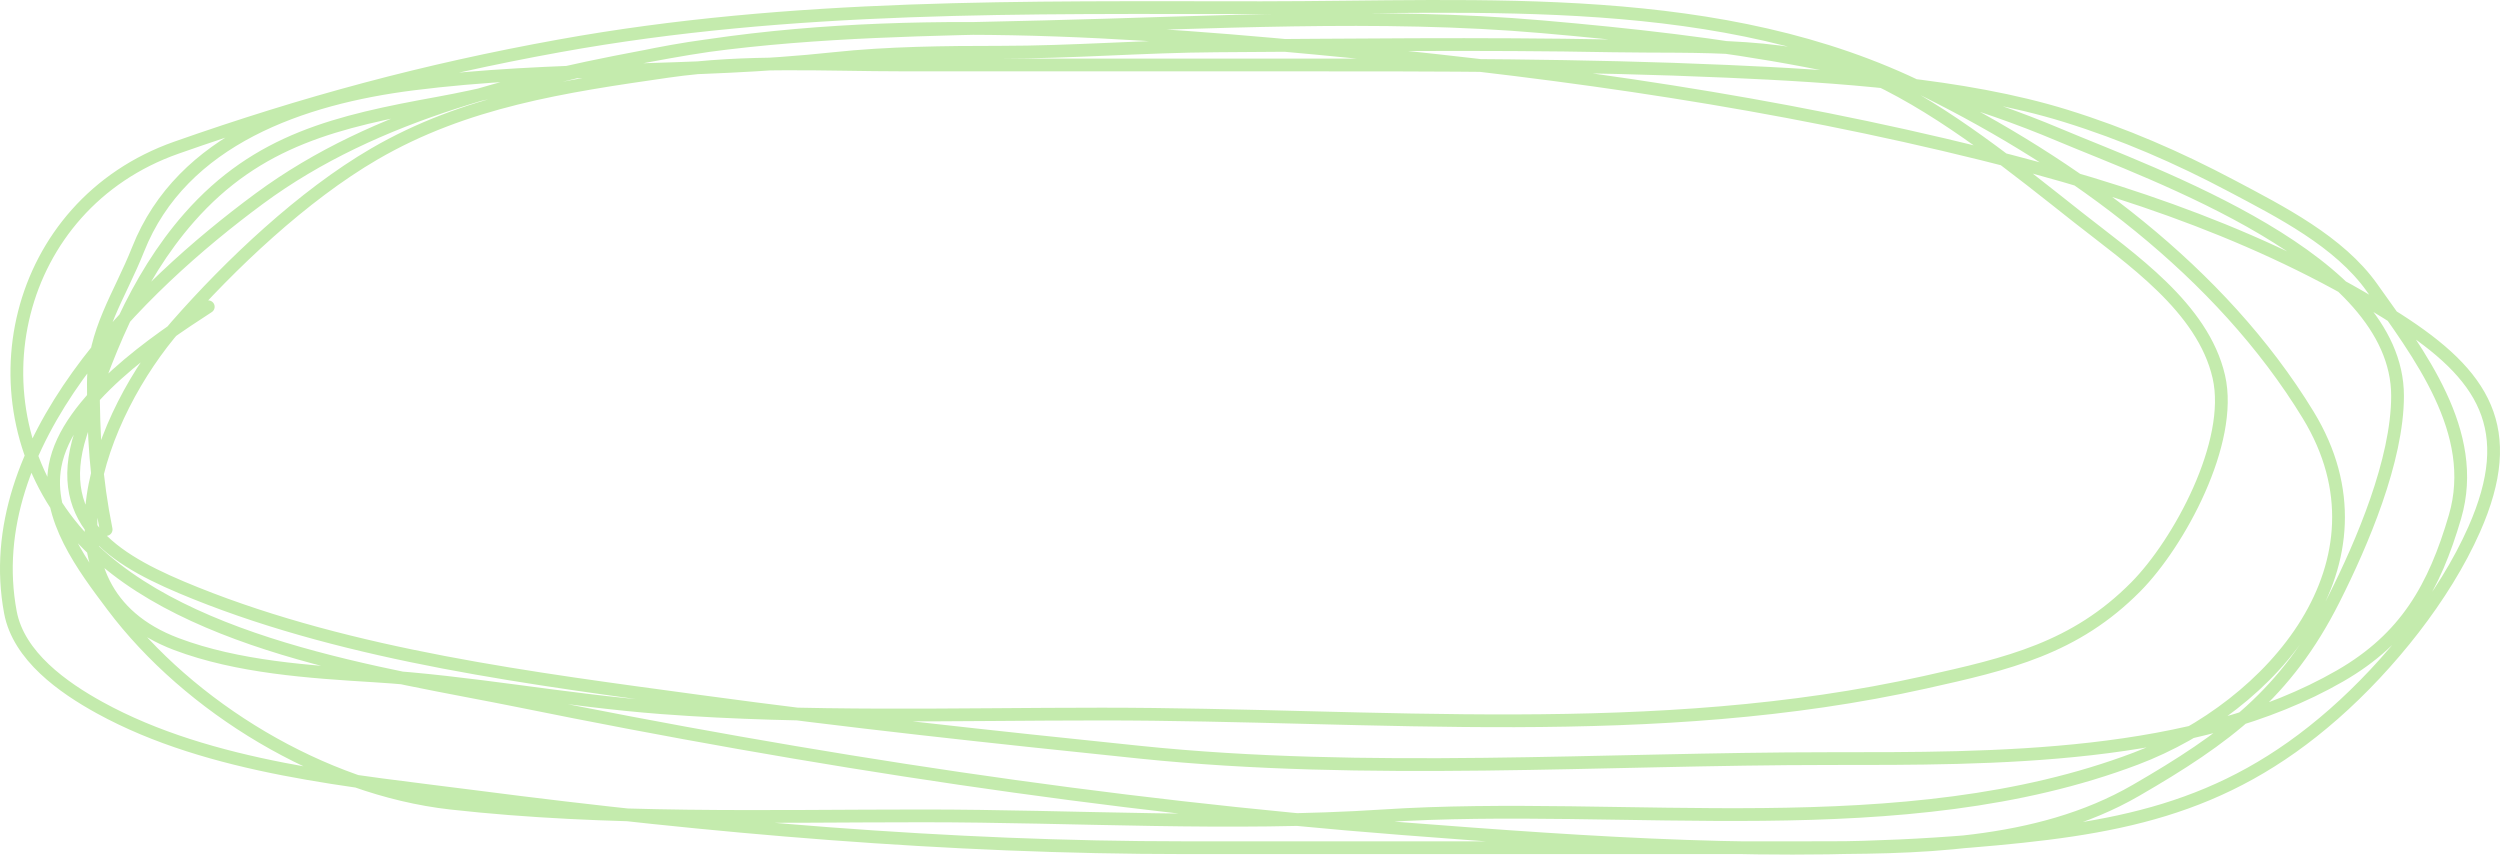 <svg width="392" height="134" viewBox="0 0 392 134" fill="none" xmlns="http://www.w3.org/2000/svg">
<path d="M32.656 48.103C24.606 53.317 10.516 62.793 8.636 73.049C7.149 81.16 13.116 88.973 17.643 95.001C29.61 110.936 50.631 123.688 70.687 125.934C95.176 128.677 120.171 127.93 144.747 127.93C168.543 127.93 193.062 129.479 216.806 127.93C254.994 125.438 298.282 132.812 334.902 118.949C356.249 110.868 376.05 88.214 361.924 65.066C348.187 42.555 325.237 25.762 301.875 14.177C269.907 -1.677 232.569 1.205 197.79 1.205C160.791 1.205 124.264 0.576 87.701 7.192C66.586 11.012 47.758 16.081 27.652 23.157C2.065 32.162 -4.997 63.228 11.639 83.027C26.909 101.202 60.479 105.66 81.696 109.969C127.015 119.172 173.672 126.356 219.808 129.926C249.265 132.205 279.327 134.364 308.881 131.921C331.492 130.052 348.491 127.282 365.928 111.965C374.618 104.33 383.282 93.563 387.946 83.027C394.944 67.216 389.489 58.762 375.936 50.099C356.02 37.369 333.667 29.805 310.883 24.155C278.317 16.08 246.222 11.479 212.803 8.19C177.731 4.738 139.668 1.886 104.714 8.19C82.465 12.202 59.051 17.567 40.662 31.14C21.714 45.126 -3.299 69.599 1.63 95.999C2.918 102.896 9.904 107.811 15.642 110.967C33.011 120.52 55.476 122.441 74.69 124.936C111.51 129.719 148.62 132.919 185.781 132.919C218.008 132.919 250.633 132.919 282.86 132.919C300.182 132.919 319.347 132.939 334.902 123.939C349.03 115.765 358.477 108.784 365.928 94.004C370.387 85.159 375.936 72.159 375.936 62.073C375.936 40.674 337.744 27.43 322.893 21.162C297.179 10.309 269.466 6.603 241.826 4.198C216.304 1.978 189.37 3.586 163.763 4.198C146.027 4.622 128.302 4.814 110.719 7.192C96.661 9.093 82.62 13.634 68.685 16.172C52.997 19.03 40.436 21.854 29.653 34.133C21.155 43.811 16.504 56.012 12.639 68.06C8.062 82.329 18.624 88.173 30.654 93.006C55.196 102.866 83.643 106.415 109.719 109.969C132.943 113.134 155.46 115.54 178.775 117.952C214.278 121.624 251.25 118.949 286.863 118.949C312.418 118.949 343.969 119.2 366.929 105.978C377.24 100.039 381.701 92.109 384.943 81.032C388.823 67.776 379.331 55.538 371.933 45.11C366.784 37.853 357.558 33.195 349.915 29.144C341.497 24.683 333.007 20.993 323.893 18.168C307.795 13.178 287.616 11.922 270.85 11.183C248.153 10.183 225.547 10.185 202.795 10.185C182.448 10.185 162.092 10.185 141.745 10.185C129.317 10.185 117.047 9.406 104.714 11.183C88.415 13.532 72.985 15.826 58.677 24.155C47.533 30.643 36.141 41.413 27.652 51.097C15.688 64.743 4.731 92.343 27.652 100.988C37.264 104.614 48.526 105.355 58.677 105.978C73.877 106.909 88.549 109.82 103.714 110.967C126.548 112.694 149.87 111.965 172.77 111.965C215.864 111.965 259.451 116.443 301.875 106.975C314.842 104.082 325.333 101.678 334.902 92.008C341.682 85.157 350.265 69.342 347.913 59.079C345.419 48.196 334.002 40.533 325.895 34.133C316.106 26.406 305.27 17.566 293.869 12.181C281.639 6.405 266.049 7.446 252.835 7.192C232.329 6.797 211.294 7.067 190.785 7.192C179.263 7.262 168.295 8.19 156.757 8.19C148.271 8.19 139.184 8.279 130.736 9.188C108.807 11.546 86.585 10.394 64.682 13.179C47.554 15.357 28.542 21.713 21.647 39.123C18.786 46.345 14.641 52.02 14.641 60.077C14.641 68.335 15.033 75.044 16.643 83.027" stroke="#C4EBAD" stroke-width="2" stroke-linecap="round"/>
</svg>
